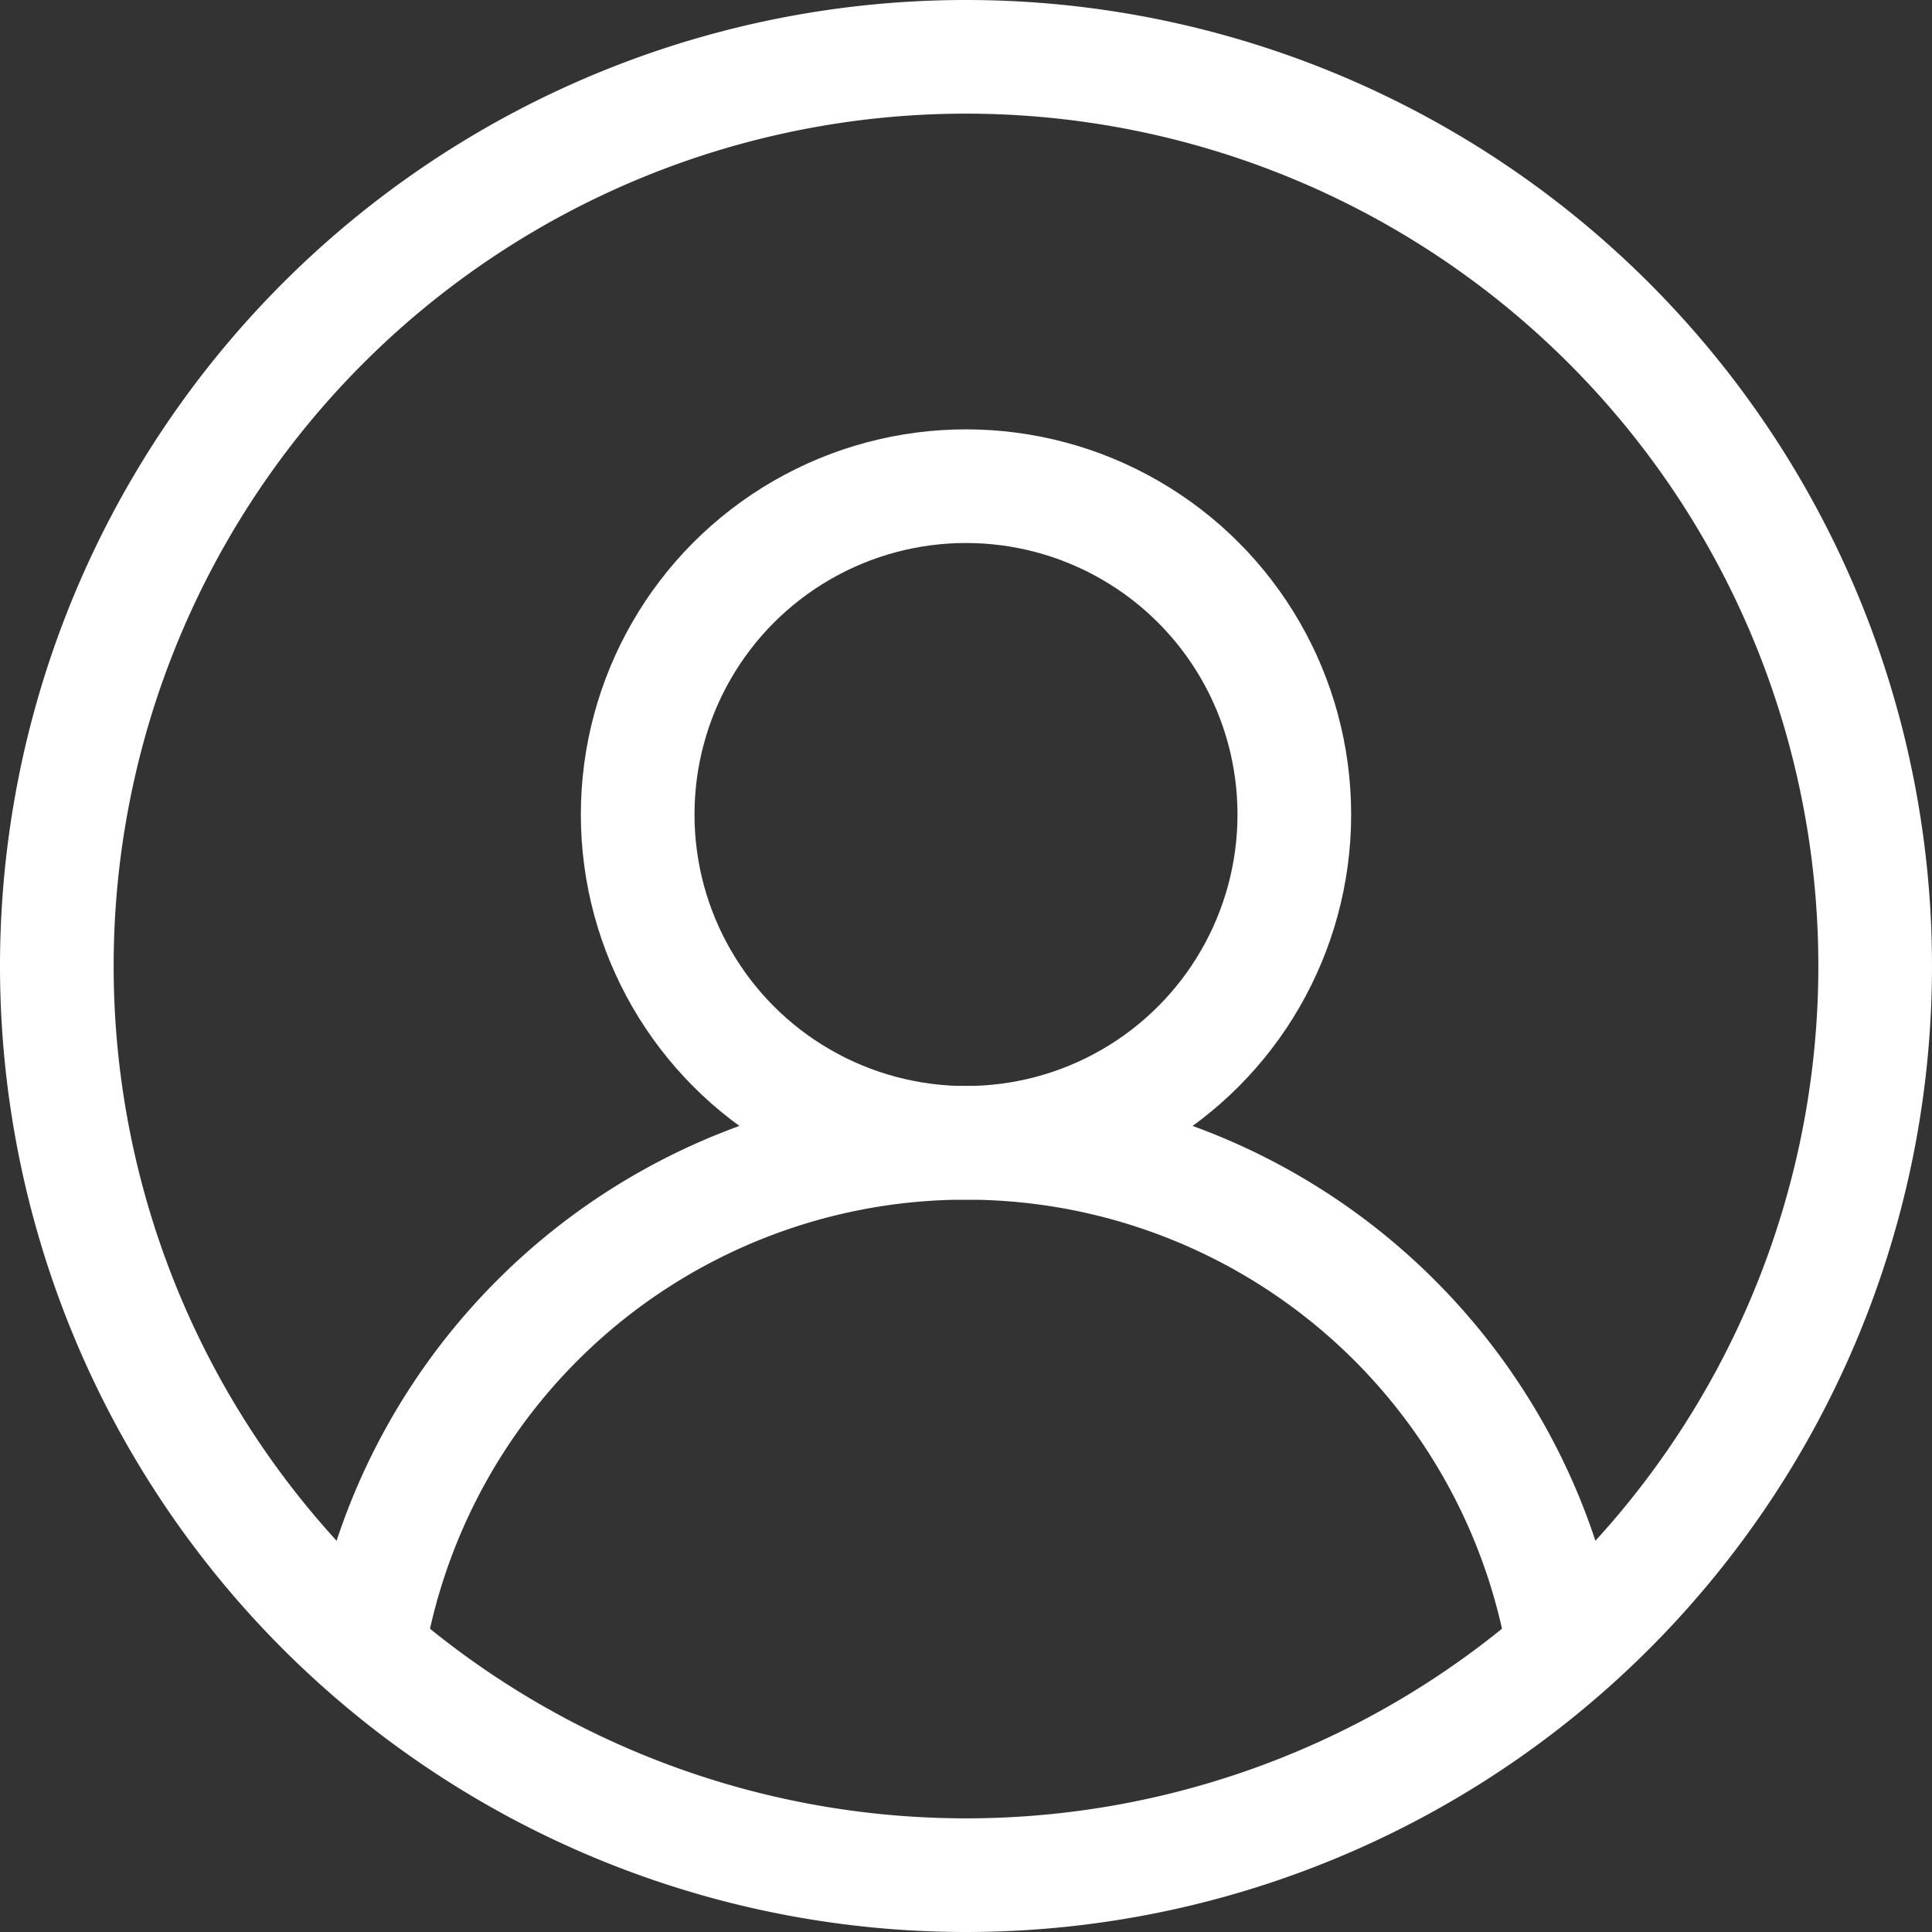 <svg xmlns="http://www.w3.org/2000/svg" xmlns:xlink="http://www.w3.org/1999/xlink" width="34" height="34" viewBox="0 0 34 34">
  <rect x="0" y="0" width="34" height="34" fill="#333333" stroke="none"/>
  <defs>
    <clipPath id="clip-path">
      <circle id="Elipse_5" data-name="Elipse 5" cx="16" cy="16" r="16" fill="none"/>
    </clipPath>
  </defs>
  <g id="Grupo_4" data-name="Grupo 4" transform="translate(-2430 -69)">
    <path id="Trazado_7846" data-name="Trazado 7846" d="M16,0A16,16,0,1,1,0,16,16,16,0,0,1,16,0Z" transform="translate(2431 70)" fill="none"/>
    <g id="Grupo_3" data-name="Grupo 3" transform="translate(2431 70)">
      <path id="Trazado_7845" data-name="Trazado 7845" d="M16,0A16,16,0,1,1,0,16,16,16,0,0,1,16,0Z" fill="none" stroke="#fff" stroke-width="2"/>
      <g id="Grupo_2" data-name="Grupo 2" clip-path="url(#clip-path)">
        <g id="Grupo_1" data-name="Grupo 1" transform="translate(5.333 7.556)">
          <circle id="Elipse_3" data-name="Elipse 3" cx="5.778" cy="5.778" r="5.778" transform="translate(4.889)" fill="none" stroke="#fff" stroke-width="2"/>
          <path id="Trazado_7847" data-name="Trazado 7847" d="M10.667,0A10.667,10.667,0,1,1,0,10.667,10.667,10.667,0,0,1,10.667,0Z" transform="translate(0 11.556)" fill="none" stroke="#fff" stroke-width="2"/>
        </g>
      </g>
    </g>
  </g>
</svg>
